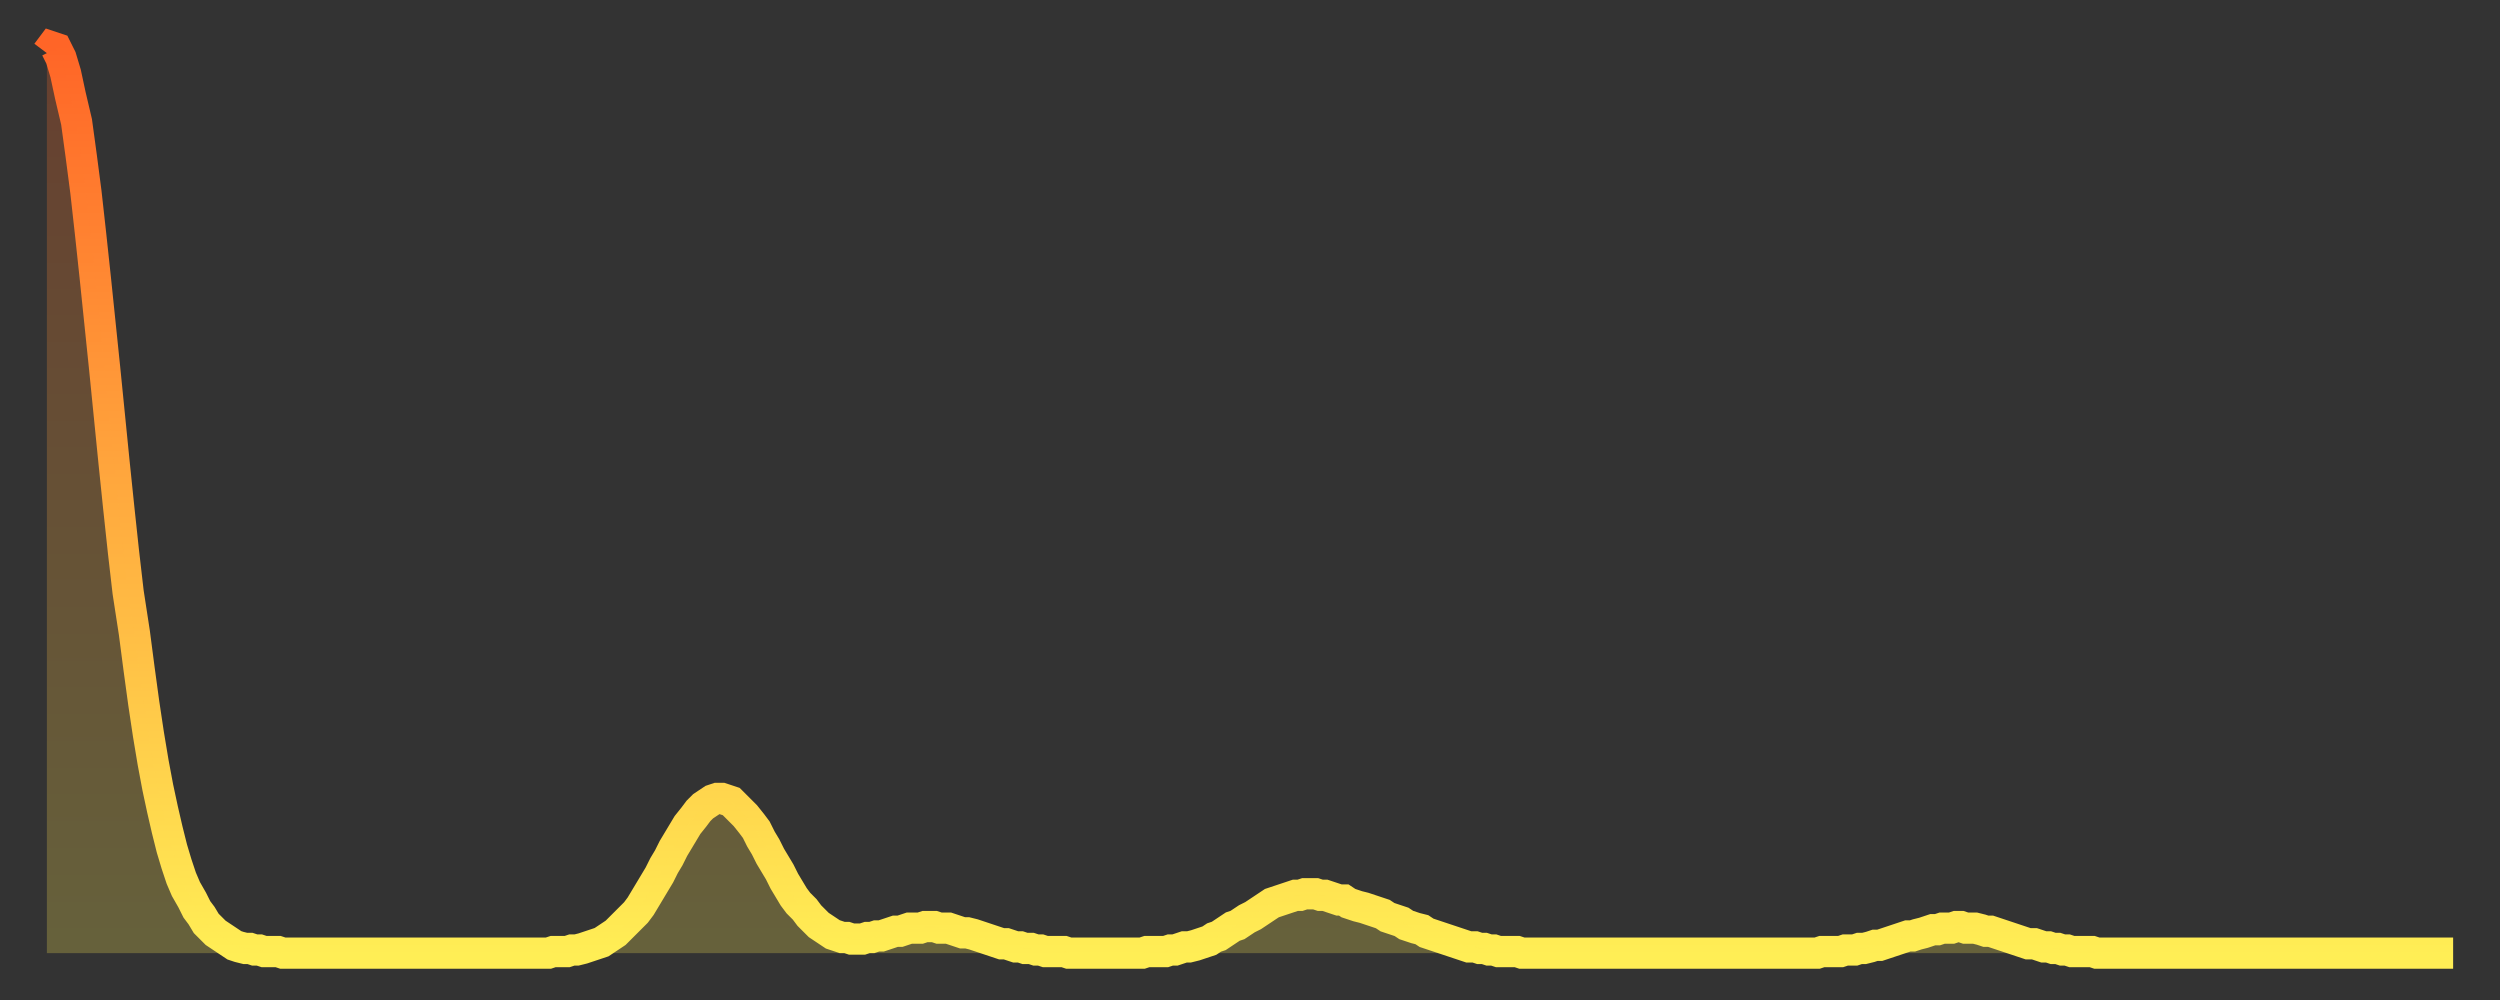 <?xml version="1.0" encoding="utf-8" ?>
<svg baseProfile="full" height="64" version="1.1" width="160" xmlns="http://www.w3.org/2000/svg" xmlns:ev="http://www.w3.org/2001/xml-events" xmlns:xlink="http://www.w3.org/1999/xlink"><rect width="100%" height="100%" fill="#333333" stroke="none"/><defs><linearGradient id="id488170" x1="0" x2="0" y1="0" y2="1"><stop offset="0%" stop-color="#ff6527" /><stop offset="50%" stop-color="#ffaa3e" /><stop offset="100%" stop-color="#ffee55" /></linearGradient></defs><g transform="translate(3,3)"><g><path d="M 0.0 0.4 0.3 0.0 0.6 0.1 0.9 0.7 1.2 1.7 1.5 3.1 1.9 4.8 2.2 7.0 2.5 9.3 2.8 12.0 3.1 14.8 3.4 17.7 3.7 20.6 4.0 23.6 4.3 26.6 4.6 29.5 4.9 32.3 5.2 34.9 5.6 37.5 5.9 39.8 6.2 42.0 6.5 44.0 6.8 45.8 7.1 47.4 7.4 48.8 7.7 50.1 8.0 51.3 8.3 52.3 8.6 53.2 8.9 53.9 9.3 54.6 9.6 55.2 9.9 55.6 10.2 56.1 10.5 56.4 10.8 56.7 11.1 56.9 11.4 57.1 11.7 57.3 12.0 57.5 12.3 57.6 12.7 57.7 13.0 57.7 13.3 57.8 13.6 57.8 13.9 57.9 14.2 57.9 14.5 57.9 14.8 57.9 15.1 58.0 15.4 58.0 15.7 58.0 16.0 58.0 16.4 58.0 16.7 58.0 17.0 58.0 17.3 58.0 17.6 58.0 17.9 58.0 18.2 58.0 18.5 58.0 18.8 58.0 19.1 58.0 19.4 58.0 19.8 58.0 20.1 58.0 20.4 58.0 20.7 58.0 21.0 58.0 21.3 58.0 21.6 58.0 21.9 58.0 22.2 58.0 22.5 58.0 22.8 58.0 23.1 58.0 23.5 58.0 23.8 58.0 24.1 58.0 24.4 58.0 24.7 58.0 25.0 58.0 25.3 58.0 25.6 58.0 25.9 58.0 26.2 58.0 26.5 58.0 26.8 58.0 27.2 58.0 27.5 58.0 27.8 58.0 28.1 58.0 28.4 58.0 28.7 58.0 29.0 58.0 29.3 58.0 29.6 58.0 29.9 58.0 30.2 58.0 30.6 58.0 30.9 58.0 31.2 58.0 31.5 58.0 31.8 58.0 32.1 58.0 32.4 57.9 32.7 57.9 33.0 57.9 33.3 57.9 33.6 57.8 33.9 57.8 34.3 57.7 34.6 57.6 34.9 57.5 35.2 57.4 35.5 57.3 35.8 57.1 36.1 56.9 36.4 56.7 36.7 56.4 37.0 56.1 37.3 55.8 37.7 55.4 38.0 55.0 38.3 54.5 38.6 54.0 38.9 53.5 39.2 53.0 39.5 52.4 39.8 51.9 40.1 51.3 40.4 50.8 40.7 50.3 41.0 49.8 41.4 49.3 41.7 48.9 42.0 48.6 42.3 48.4 42.6 48.2 42.9 48.1 43.2 48.1 43.5 48.2 43.8 48.3 44.1 48.6 44.4 48.9 44.7 49.2 45.1 49.7 45.4 50.1 45.7 50.7 46.0 51.2 46.3 51.8 46.6 52.3 46.9 52.8 47.2 53.4 47.5 53.9 47.8 54.4 48.1 54.8 48.5 55.2 48.8 55.6 49.1 55.9 49.4 56.2 49.7 56.4 50.0 56.6 50.3 56.8 50.6 56.9 50.9 57.0 51.2 57.0 51.5 57.1 51.8 57.1 52.2 57.1 52.5 57.0 52.8 57.0 53.1 56.9 53.4 56.9 53.7 56.8 54.0 56.7 54.3 56.6 54.6 56.6 54.9 56.5 55.2 56.4 55.6 56.4 55.9 56.4 56.2 56.3 56.5 56.3 56.8 56.3 57.1 56.4 57.4 56.4 57.7 56.4 58.0 56.5 58.3 56.6 58.6 56.7 58.9 56.7 59.3 56.8 59.6 56.9 59.9 57.0 60.2 57.1 60.5 57.2 60.8 57.3 61.1 57.4 61.4 57.4 61.7 57.5 62.0 57.6 62.3 57.6 62.6 57.7 63.0 57.7 63.3 57.8 63.6 57.8 63.9 57.9 64.2 57.9 64.5 57.9 64.8 57.9 65.1 57.9 65.4 58.0 65.7 58.0 66.0 58.0 66.4 58.0 66.7 58.0 67.0 58.0 67.3 58.0 67.6 58.0 67.9 58.0 68.2 58.0 68.5 58.0 68.8 58.0 69.1 58.0 69.4 58.0 69.7 58.0 70.1 58.0 70.4 57.9 70.7 57.9 71.0 57.9 71.3 57.9 71.6 57.9 71.9 57.8 72.2 57.8 72.5 57.7 72.8 57.6 73.1 57.6 73.5 57.5 73.8 57.4 74.1 57.3 74.4 57.2 74.7 57.0 75.0 56.9 75.3 56.7 75.6 56.5 75.9 56.3 76.2 56.2 76.5 56.0 76.8 55.8 77.2 55.6 77.5 55.4 77.8 55.2 78.1 55.0 78.4 54.8 78.7 54.7 79.0 54.6 79.3 54.5 79.6 54.4 79.9 54.3 80.2 54.3 80.5 54.2 80.9 54.2 81.2 54.2 81.5 54.3 81.8 54.3 82.1 54.4 82.4 54.5 82.7 54.6 83.0 54.6 83.3 54.8 83.6 54.9 83.9 55.0 84.3 55.1 84.6 55.2 84.9 55.3 85.2 55.4 85.5 55.5 85.8 55.7 86.1 55.8 86.4 55.9 86.7 56.0 87.0 56.2 87.3 56.3 87.6 56.4 88.0 56.5 88.3 56.7 88.6 56.8 88.9 56.9 89.2 57.0 89.5 57.1 89.8 57.2 90.1 57.3 90.4 57.4 90.7 57.5 91.0 57.6 91.4 57.6 91.7 57.7 92.0 57.7 92.3 57.8 92.6 57.8 92.9 57.9 93.2 57.9 93.5 57.9 93.8 57.9 94.1 57.9 94.4 58.0 94.7 58.0 95.1 58.0 95.4 58.0 95.7 58.0 96.0 58.0 96.3 58.0 96.6 58.0 96.9 58.0 97.2 58.0 97.5 58.0 97.8 58.0 98.1 58.0 98.4 58.0 98.8 58.0 99.1 58.0 99.4 58.0 99.7 58.0 100.0 58.0 100.3 58.0 100.6 58.0 100.9 58.0 101.2 58.0 101.5 58.0 101.8 58.0 102.2 58.0 102.5 58.0 102.8 58.0 103.1 58.0 103.4 58.0 103.7 58.0 104.0 58.0 104.3 58.0 104.6 58.0 104.9 58.0 105.2 58.0 105.5 58.0 105.9 58.0 106.2 58.0 106.5 58.0 106.8 58.0 107.1 58.0 107.4 58.0 107.7 58.0 108.0 58.0 108.3 58.0 108.6 58.0 108.9 58.0 109.3 58.0 109.6 58.0 109.9 58.0 110.2 58.0 110.5 58.0 110.8 58.0 111.1 58.0 111.4 58.0 111.7 58.0 112.0 58.0 112.3 58.0 112.6 58.0 113.0 58.0 113.3 58.0 113.6 57.9 113.9 57.9 114.2 57.9 114.5 57.9 114.8 57.9 115.1 57.8 115.4 57.8 115.7 57.8 116.0 57.7 116.3 57.7 116.7 57.6 117.0 57.5 117.3 57.5 117.6 57.4 117.9 57.3 118.2 57.2 118.5 57.1 118.8 57.0 119.1 56.9 119.4 56.9 119.7 56.8 120.1 56.7 120.4 56.6 120.7 56.5 121.0 56.5 121.3 56.4 121.6 56.4 121.9 56.4 122.2 56.3 122.5 56.3 122.8 56.4 123.1 56.4 123.4 56.4 123.8 56.5 124.1 56.6 124.4 56.6 124.7 56.7 125.0 56.8 125.3 56.9 125.6 57.0 125.9 57.1 126.2 57.2 126.5 57.3 126.8 57.4 127.2 57.4 127.5 57.5 127.8 57.6 128.1 57.6 128.4 57.7 128.7 57.7 129.0 57.8 129.3 57.8 129.6 57.9 129.9 57.9 130.2 57.9 130.5 57.9 130.9 57.9 131.2 58.0 131.5 58.0 131.8 58.0 132.1 58.0 132.4 58.0 132.7 58.0 133.0 58.0 133.3 58.0 133.6 58.0 133.9 58.0 134.2 58.0 134.6 58.0 134.9 58.0 135.2 58.0 135.5 58.0 135.8 58.0 136.1 58.0 136.4 58.0 136.7 58.0 137.0 58.0 137.3 58.0 137.6 58.0 138.0 58.0 138.3 58.0 138.6 58.0 138.9 58.0 139.2 58.0 139.5 58.0 139.8 58.0 140.1 58.0 140.4 58.0 140.7 58.0 141.0 58.0 141.3 58.0 141.7 58.0 142.0 58.0 142.3 58.0 142.6 58.0 142.9 58.0 143.2 58.0 143.5 58.0 143.8 58.0 144.1 58.0 144.4 58.0 144.7 58.0 145.1 58.0 145.4 58.0 145.7 58.0 146.0 58.0 146.3 58.0 146.6 58.0 146.9 58.0 147.2 58.0 147.5 58.0 147.8 58.0 148.1 58.0 148.4 58.0 148.8 58.0 149.1 58.0 149.4 58.0 149.7 58.0 150.0 58.0 150.3 58.0 150.6 58.0 150.9 58.0 151.2 58.0 151.5 58.0 151.8 58.0 152.1 58.0 152.5 58.0 152.8 58.0 153.1 58.0 153.4 58.0 153.7 58.0 154.0 58.0" fill="none" id="graph-curve" opacity="1" stroke="url(#id488170)" stroke-width="2" /><path d="M 0 58 L 0.0 0.4 0.3 0.0 0.6 0.1 0.9 0.7 1.2 1.7 1.5 3.1 1.9 4.8 2.2 7.0 2.5 9.3 2.8 12.0 3.1 14.8 3.4 17.7 3.7 20.6 4.0 23.6 4.3 26.6 4.6 29.5 4.9 32.3 5.2 34.9 5.6 37.5 5.9 39.8 6.2 42.0 6.5 44.0 6.8 45.8 7.1 47.4 7.4 48.8 7.7 50.1 8.0 51.3 8.3 52.3 8.6 53.2 8.9 53.9 9.3 54.6 9.6 55.2 9.9 55.6 10.2 56.1 10.5 56.4 10.8 56.7 11.1 56.9 11.4 57.1 11.7 57.3 12.0 57.5 12.3 57.6 12.7 57.7 13.0 57.7 13.3 57.8 13.6 57.8 13.9 57.9 14.2 57.9 14.5 57.9 14.8 57.9 15.1 58.0 15.4 58.0 15.7 58.0 16.0 58.0 16.4 58.0 16.7 58.0 17.0 58.0 17.3 58.0 17.6 58.0 17.9 58.0 18.2 58.0 18.5 58.0 18.8 58.0 19.1 58.0 19.4 58.0 19.8 58.0 20.1 58.0 20.4 58.0 20.7 58.0 21.0 58.0 21.3 58.0 21.6 58.0 21.9 58.0 22.2 58.0 22.5 58.0 22.8 58.0 23.1 58.0 23.5 58.0 23.8 58.0 24.1 58.0 24.4 58.0 24.7 58.0 25.0 58.0 25.3 58.0 25.6 58.0 25.9 58.0 26.2 58.0 26.5 58.0 26.8 58.0 27.2 58.0 27.5 58.0 27.8 58.0 28.1 58.0 28.4 58.0 28.7 58.0 29.0 58.0 29.3 58.0 29.6 58.0 29.9 58.0 30.2 58.0 30.6 58.0 30.9 58.0 31.2 58.0 31.5 58.0 31.8 58.0 32.1 58.0 32.4 57.9 32.7 57.9 33.0 57.9 33.3 57.9 33.6 57.8 33.9 57.8 34.3 57.7 34.6 57.6 34.9 57.5 35.2 57.4 35.5 57.3 35.8 57.1 36.1 56.9 36.4 56.7 36.7 56.4 37.0 56.1 37.3 55.8 37.7 55.4 38.0 55.0 38.3 54.5 38.6 54.0 38.9 53.5 39.2 53.0 39.5 52.4 39.8 51.9 40.1 51.3 40.4 50.8 40.7 50.3 41.0 49.8 41.4 49.3 41.7 48.9 42.0 48.6 42.3 48.4 42.6 48.2 42.9 48.1 43.2 48.1 43.5 48.2 43.8 48.3 44.1 48.6 44.4 48.9 44.7 49.2 45.1 49.7 45.4 50.1 45.7 50.7 46.0 51.2 46.3 51.8 46.6 52.3 46.9 52.8 47.2 53.4 47.5 53.9 47.8 54.4 48.1 54.8 48.5 55.2 48.8 55.6 49.1 55.9 49.4 56.2 49.7 56.4 50.0 56.6 50.3 56.8 50.6 56.9 50.9 57.0 51.2 57.0 51.5 57.1 51.8 57.1 52.2 57.1 52.5 57.0 52.8 57.0 53.1 56.9 53.4 56.9 53.7 56.8 54.0 56.7 54.3 56.6 54.6 56.6 54.9 56.5 55.2 56.4 55.6 56.4 55.9 56.4 56.2 56.3 56.5 56.3 56.8 56.3 57.1 56.4 57.4 56.4 57.7 56.4 58.0 56.5 58.3 56.6 58.6 56.7 58.9 56.7 59.3 56.8 59.6 56.9 59.9 57.0 60.2 57.1 60.5 57.2 60.8 57.3 61.1 57.4 61.4 57.4 61.7 57.5 62.0 57.6 62.3 57.6 62.6 57.7 63.0 57.7 63.3 57.8 63.6 57.8 63.9 57.9 64.2 57.9 64.5 57.9 64.8 57.9 65.1 57.9 65.4 58.0 65.7 58.0 66.0 58.0 66.4 58.0 66.7 58.0 67.0 58.0 67.3 58.0 67.6 58.0 67.9 58.0 68.2 58.0 68.5 58.0 68.8 58.0 69.1 58.0 69.4 58.0 69.7 58.0 70.1 58.0 70.4 57.9 70.7 57.9 71.0 57.9 71.3 57.9 71.6 57.9 71.9 57.8 72.2 57.8 72.5 57.7 72.8 57.6 73.1 57.6 73.5 57.5 73.8 57.4 74.1 57.3 74.4 57.2 74.7 57.0 75.0 56.9 75.3 56.7 75.6 56.5 75.9 56.3 76.2 56.2 76.5 56.0 76.8 55.8 77.2 55.6 77.5 55.4 77.8 55.2 78.1 55.0 78.4 54.8 78.7 54.7 79.0 54.6 79.3 54.5 79.6 54.4 79.9 54.3 80.2 54.3 80.5 54.2 80.9 54.2 81.2 54.2 81.5 54.3 81.8 54.3 82.1 54.4 82.4 54.5 82.7 54.6 83.0 54.6 83.3 54.8 83.6 54.9 83.9 55.0 84.3 55.1 84.6 55.2 84.9 55.3 85.2 55.4 85.5 55.5 85.8 55.7 86.1 55.8 86.4 55.9 86.7 56.0 87.0 56.2 87.3 56.3 87.6 56.4 88.0 56.5 88.3 56.7 88.6 56.8 88.9 56.9 89.2 57.0 89.5 57.1 89.8 57.2 90.1 57.3 90.4 57.4 90.7 57.5 91.0 57.6 91.4 57.6 91.7 57.7 92.0 57.7 92.3 57.8 92.6 57.8 92.9 57.9 93.2 57.9 93.5 57.9 93.8 57.9 94.1 57.9 94.4 58.0 94.7 58.0 95.1 58.0 95.4 58.0 95.7 58.0 96.0 58.0 96.3 58.0 96.6 58.0 96.9 58.0 97.2 58.0 97.5 58.0 97.8 58.0 98.1 58.0 98.4 58.0 98.8 58.0 99.1 58.0 99.4 58.0 99.7 58.0 100.0 58.0 100.3 58.0 100.6 58.0 100.9 58.0 101.2 58.0 101.5 58.0 101.8 58.0 102.2 58.0 102.5 58.0 102.8 58.0 103.1 58.0 103.4 58.0 103.7 58.0 104.0 58.0 104.3 58.0 104.6 58.0 104.9 58.0 105.2 58.0 105.5 58.0 105.9 58.0 106.2 58.0 106.5 58.0 106.8 58.0 107.1 58.0 107.4 58.0 107.7 58.0 108.0 58.0 108.3 58.0 108.6 58.0 108.9 58.0 109.3 58.0 109.6 58.0 109.9 58.0 110.2 58.0 110.5 58.0 110.8 58.0 111.1 58.0 111.4 58.0 111.7 58.0 112.0 58.0 112.3 58.0 112.6 58.0 113.0 58.0 113.3 58.0 113.6 57.9 113.9 57.9 114.2 57.9 114.5 57.9 114.8 57.9 115.1 57.8 115.4 57.8 115.7 57.8 116.0 57.7 116.3 57.7 116.7 57.6 117.0 57.5 117.3 57.5 117.6 57.4 117.9 57.3 118.2 57.2 118.5 57.1 118.8 57.0 119.1 56.9 119.4 56.9 119.7 56.8 120.1 56.7 120.4 56.6 120.7 56.5 121.0 56.5 121.3 56.4 121.6 56.4 121.9 56.4 122.2 56.3 122.5 56.3 122.8 56.4 123.1 56.4 123.4 56.4 123.8 56.5 124.1 56.6 124.4 56.6 124.7 56.7 125.0 56.8 125.3 56.9 125.6 57.0 125.9 57.1 126.2 57.2 126.5 57.3 126.8 57.4 127.2 57.4 127.5 57.5 127.8 57.6 128.1 57.6 128.4 57.7 128.7 57.7 129.0 57.8 129.3 57.8 129.6 57.9 129.9 57.9 130.2 57.9 130.5 57.9 130.9 57.9 131.2 58.0 131.5 58.0 131.8 58.0 132.1 58.0 132.4 58.0 132.7 58.0 133.0 58.0 133.3 58.0 133.6 58.0 133.9 58.0 134.2 58.0 134.6 58.0 134.9 58.0 135.2 58.0 135.5 58.0 135.8 58.0 136.1 58.0 136.4 58.0 136.7 58.0 137.0 58.0 137.3 58.0 137.6 58.0 138.0 58.0 138.3 58.0 138.6 58.0 138.9 58.0 139.2 58.0 139.5 58.0 139.8 58.0 140.1 58.0 140.4 58.0 140.7 58.0 141.0 58.0 141.3 58.0 141.7 58.0 142.0 58.0 142.3 58.0 142.6 58.0 142.9 58.0 143.2 58.0 143.5 58.0 143.8 58.0 144.1 58.0 144.4 58.0 144.7 58.0 145.1 58.0 145.4 58.0 145.7 58.0 146.0 58.0 146.3 58.0 146.6 58.0 146.9 58.0 147.2 58.0 147.5 58.0 147.8 58.0 148.1 58.0 148.4 58.0 148.8 58.0 149.1 58.0 149.4 58.0 149.7 58.0 150.0 58.0 150.3 58.0 150.6 58.0 150.9 58.0 151.2 58.0 151.5 58.0 151.8 58.0 152.1 58.0 152.5 58.0 152.8 58.0 153.1 58.0 153.4 58.0 153.7 58.0 154.0 58.0 154 58" fill="url(#id488170)" fill-opacity=".25" id="graph-shadow" /></g></g></svg>